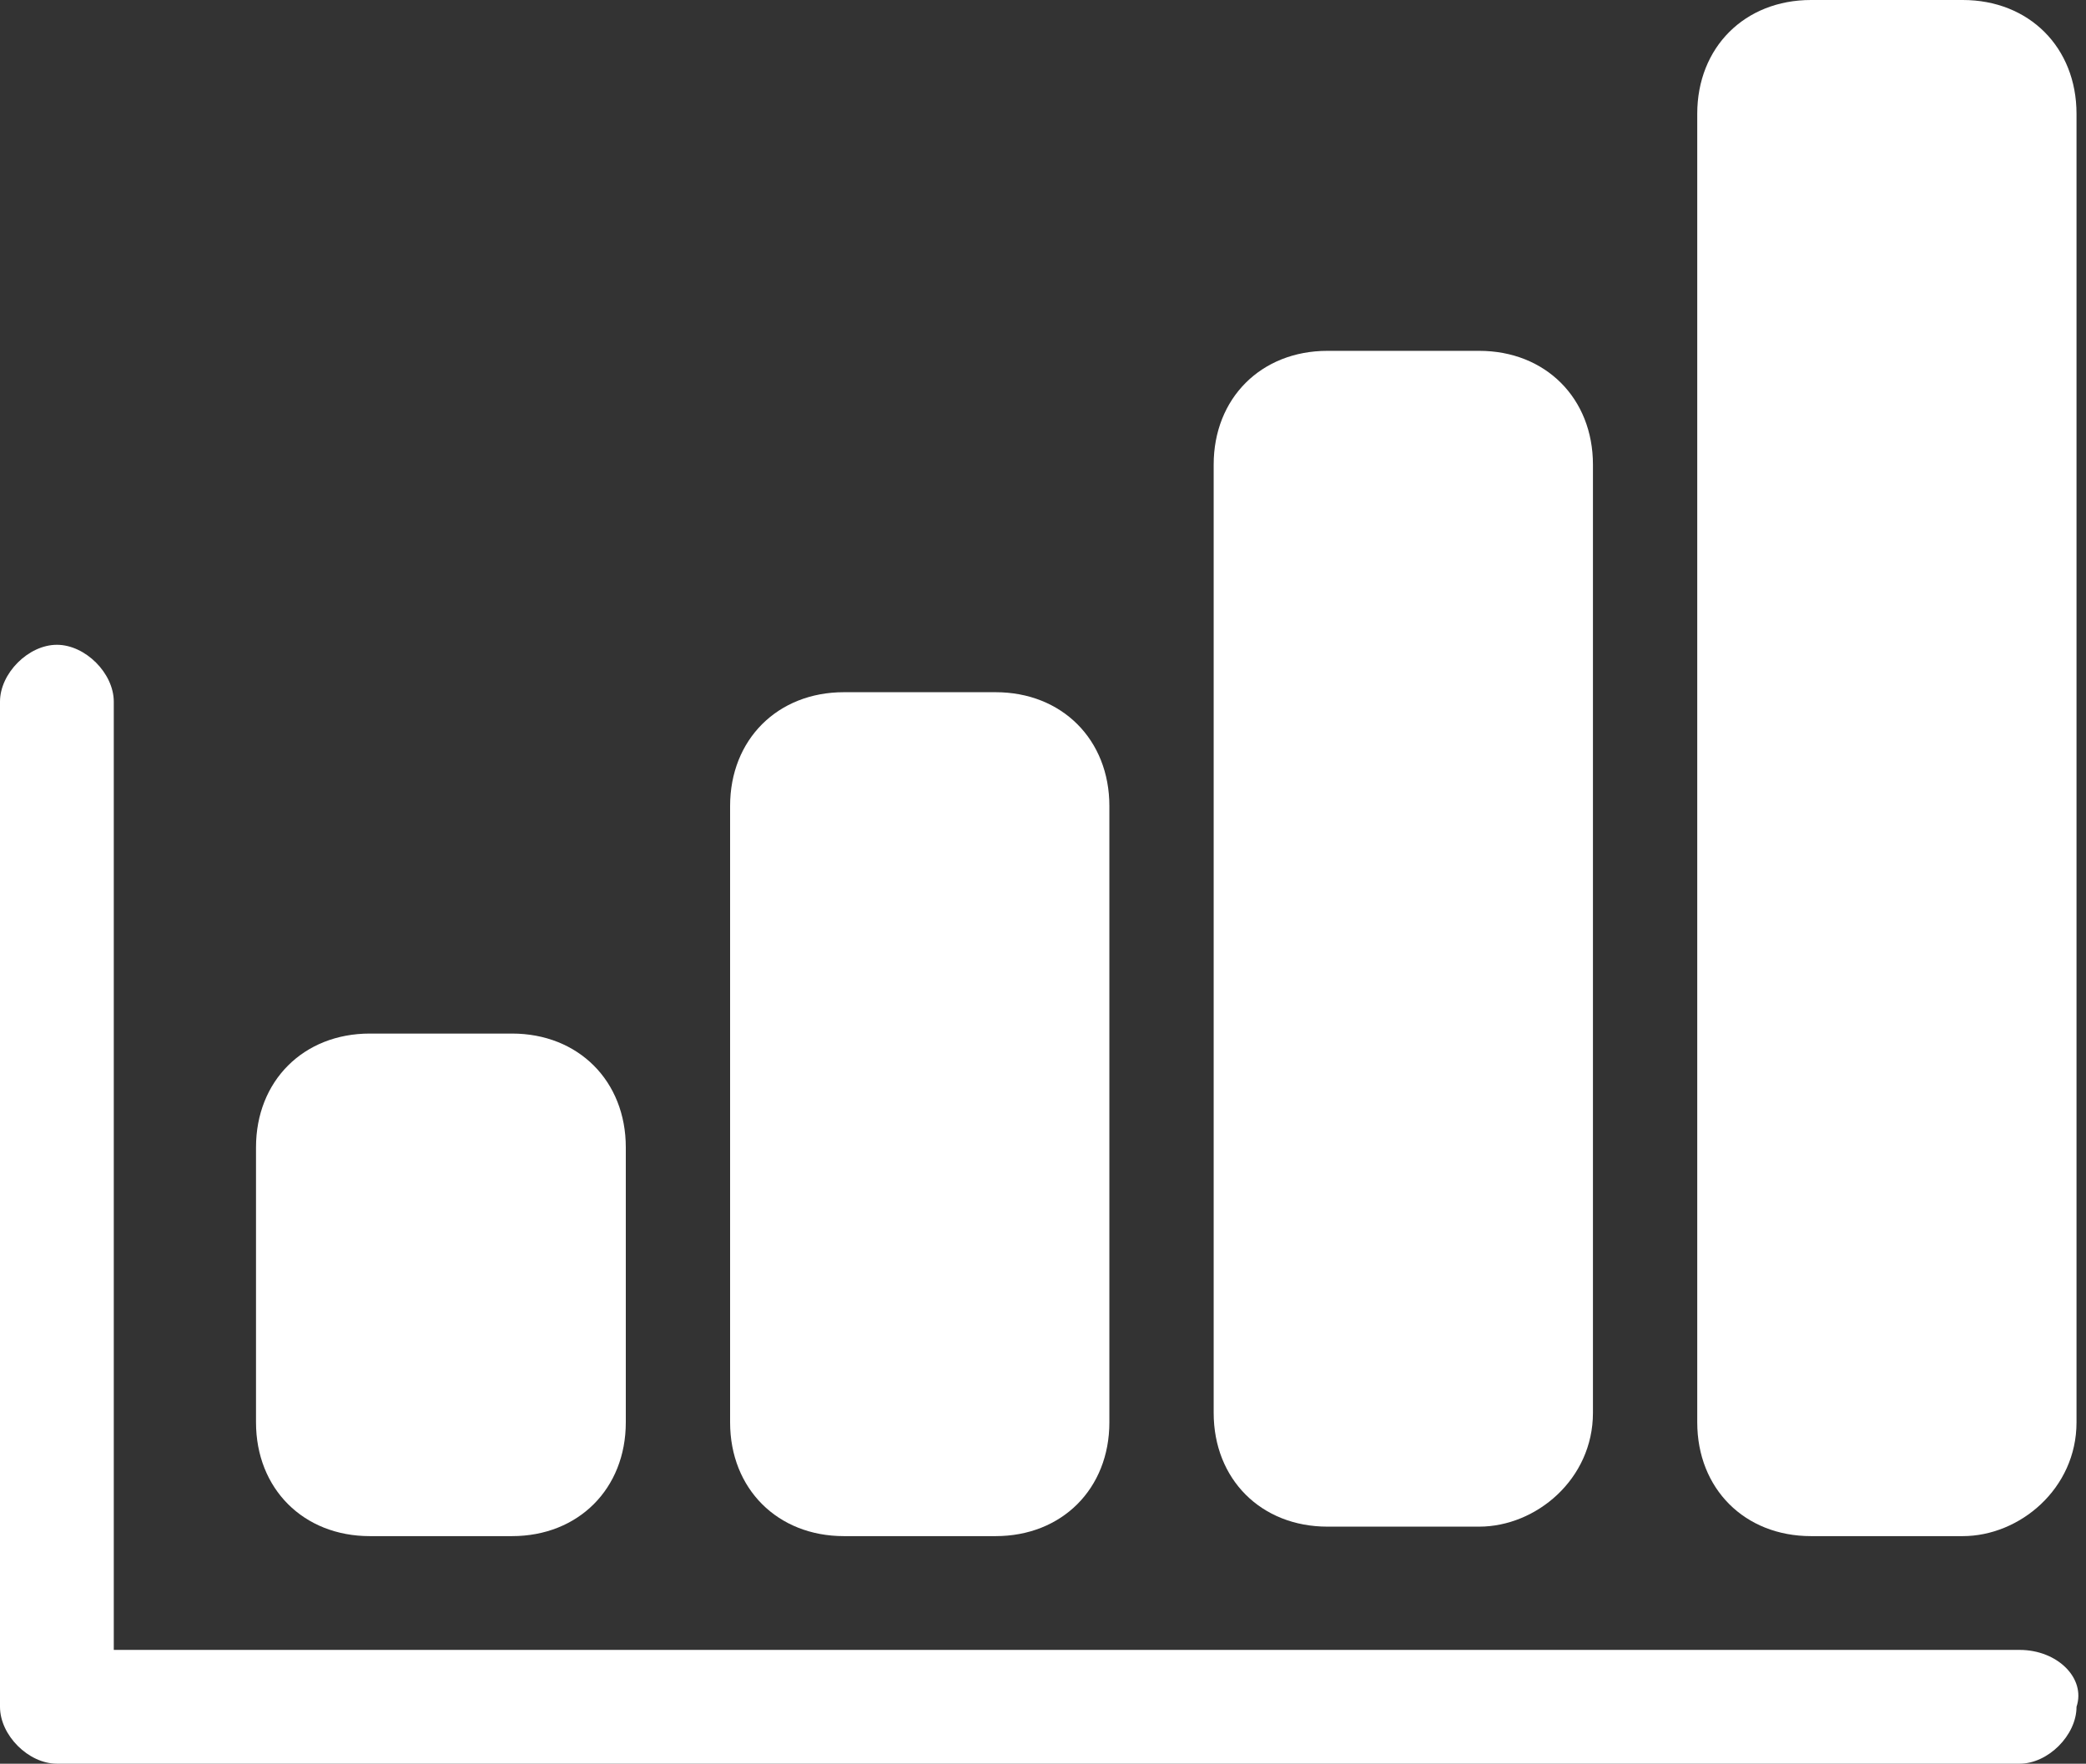 <?xml version="1.0" encoding="utf-8"?>
<!-- Generator: Adobe Illustrator 21.1.0, SVG Export Plug-In . SVG Version: 6.00 Build 0)  -->
<svg version="1.1" id="レイヤー_1" xmlns="http://www.w3.org/2000/svg" xmlns:xlink="http://www.w3.org/1999/xlink" x="0px"
	 y="0px" viewBox="0 0 22 18.6" style="enable-background:new 0 0 22 18.6;" xml:space="preserve">
<rect x="0" y="0" width="22" height="18.6" fill="#333333" stroke="none"/>
<style type="text/css">
	.st0{clip-path:url(#SVGID_2_);fill:#FFFFFF;}
</style>
<g>
	<defs>
		<rect id="SVGID_1_" y="0" width="22" height="18.6"/>
	</defs>
	<clipPath id="SVGID_2_">
		<use xlink:href="#SVGID_1_"  style="overflow:visible;"/>
	</clipPath>
	<path class="st0" d="M6.6,15c0,0.7-0.5,1.2-1.2,1.2H3.9c-0.7,0-1.2-0.5-1.2-1.2v-2.9c0-0.7,0.5-1.2,1.2-1.2h1.5
		c0.7,0,1.2,0.5,1.2,1.2V15z"/>
	<path class="st0" d="M11.7,15c0,0.7-0.5,1.2-1.2,1.2H8.9c-0.7,0-1.2-0.5-1.2-1.2V8.5c0-0.7,0.5-1.2,1.2-1.2h1.6
		c0.7,0,1.2,0.5,1.2,1.2V15z"/>
	<path class="st0" d="M16.8,14.9c0,0.7-0.6,1.2-1.2,1.2H14c-0.7,0-1.2-0.5-1.2-1.2v-10c0-0.7,0.5-1.2,1.2-1.2h1.6
		c0.7,0,1.2,0.5,1.2,1.2V14.9"/>
	<path class="st0" d="M21.9,15c0,0.7-0.6,1.2-1.2,1.2h-1.6c-0.7,0-1.2-0.5-1.2-1.2V1.2c0-0.7,0.5-1.2,1.2-1.2h1.6
		c0.7,0,1.2,0.5,1.2,1.2V15z"/>
	<path class="st0" d="M21.3,17.4H1.2v-10c0-0.3-0.3-0.6-0.6-0.6C0.3,6.8,0,7.1,0,7.4V18c0,0.3,0.3,0.6,0.6,0.6h20.7
		c0.3,0,0.6-0.3,0.6-0.6C22,17.7,21.7,17.4,21.3,17.4"/>
</g>
</svg>
